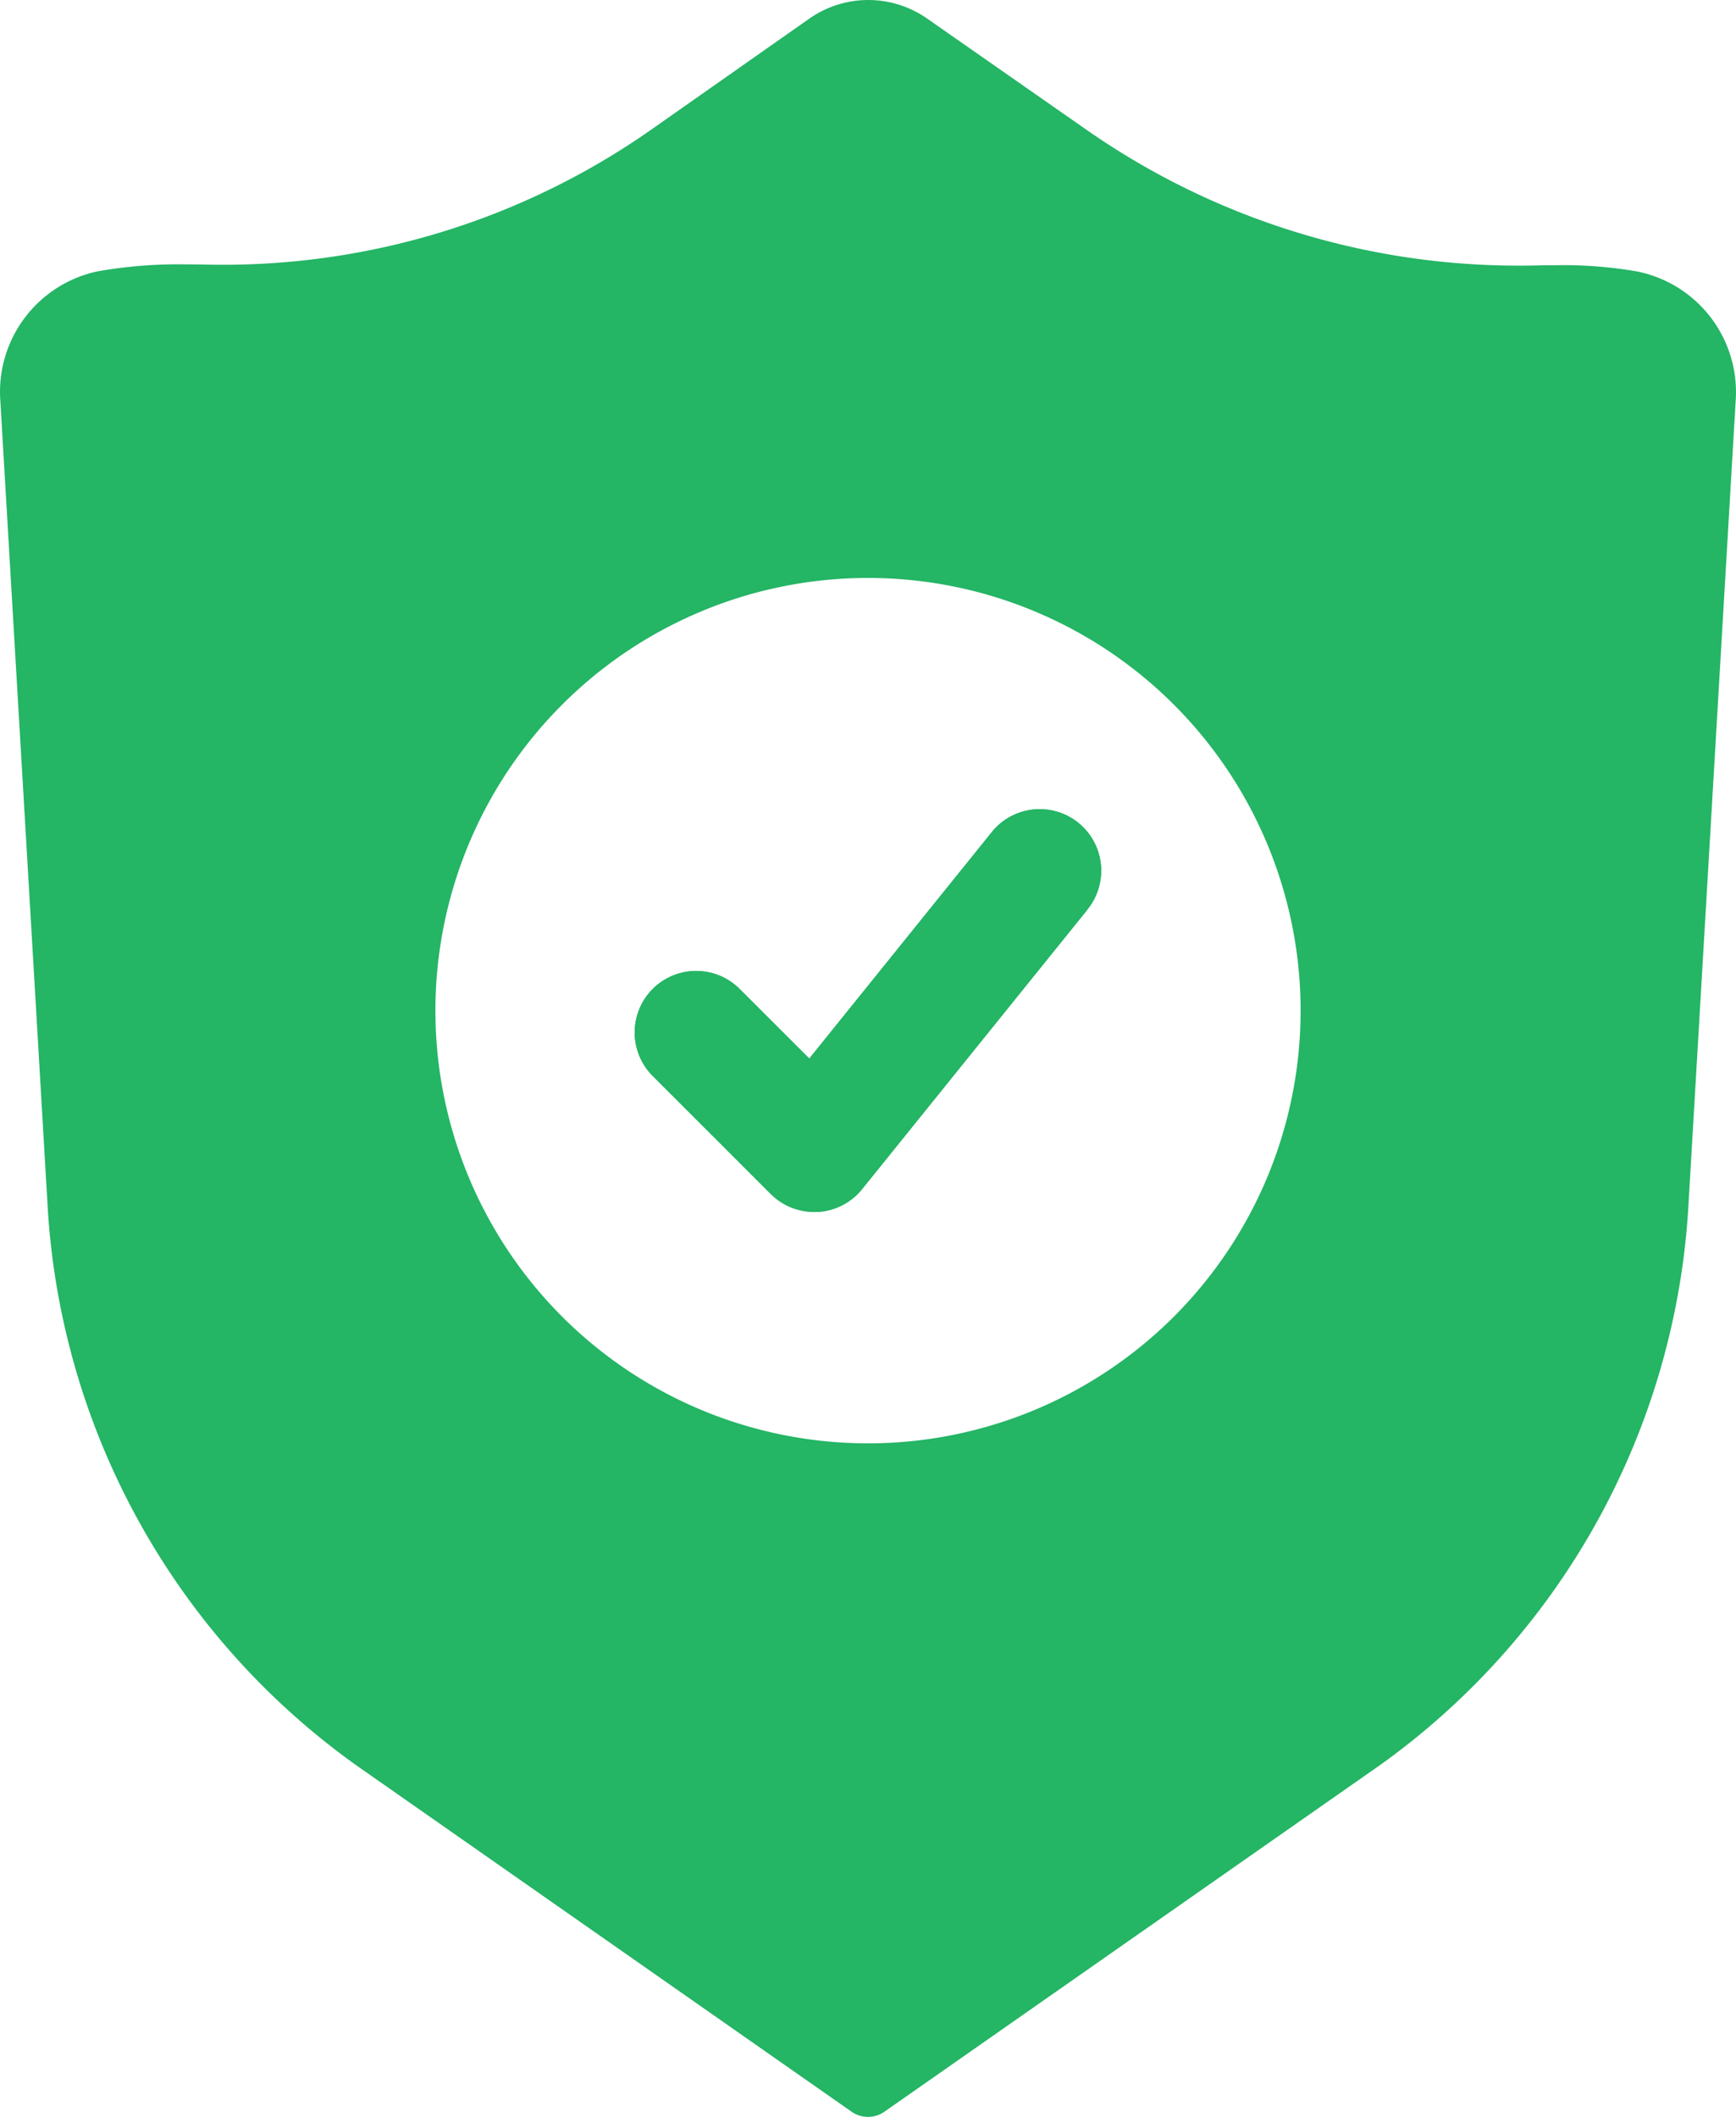 <svg xmlns="http://www.w3.org/2000/svg" xmlns:xlink="http://www.w3.org/1999/xlink" width="82.025" height="100" viewBox="0 0 82.025 100">
  <defs>
    <clipPath id="clip-path">
      <rect id="Rectangle_149" data-name="Rectangle 149" width="82.025" height="100" fill="#24b565"/>
    </clipPath>
  </defs>
  <g id="Group_158" data-name="Group 158" transform="translate(0 0)">
    <g id="Group_157" data-name="Group 157" transform="translate(0 0)" clip-path="url(#clip-path)">
      <path id="Path_265" data-name="Path 265" d="M39.671,28.021,29.015,41.237a2.9,2.9,0,0,1-2.106,1.077c-.053,0-.105,0-.158,0a2.905,2.905,0,0,1-2.052-.85l-5.577-5.575a2.9,2.9,0,0,1,4.108-4.108l3.291,3.287,8.625-10.7a2.905,2.905,0,1,1,4.523,3.647" transform="translate(11.718 14.937)" fill="#24b565"/>
      <path id="Path_266" data-name="Path 266" d="M76.581,13.628a21.756,21.756,0,0,0-4.41-.259,37.208,37.208,0,0,1-22.1-6.629L42.493,1.456a3.5,3.5,0,0,0-4.01,0L31.131,6.626a36.763,36.763,0,0,1-21.875,6.7,23.975,23.975,0,0,0-4.889.289A4.426,4.426,0,0,0,.833,18.194L3.061,56.147a33.586,33.586,0,0,0,14.015,25.6L40.483,98.114,63.889,81.748A33.591,33.591,0,0,0,77.9,56.147l2.229-37.938a4.426,4.426,0,0,0-3.552-4.581m-36.1,54.024A20.44,20.44,0,1,1,60.923,47.212,20.441,20.441,0,0,1,40.483,67.652" transform="translate(0.53 0.53)" fill="#24b565"/>
      <path id="Path_267" data-name="Path 267" d="M77.378,12.828a20.323,20.323,0,0,0-3.826-.3c-.291,0-.583,0-.881.01-.261.007-.524.01-.783.01A35.654,35.654,0,0,1,51.372,6.156L43.8.872a4.853,4.853,0,0,0-5.564.01L30.881,6.046A35.242,35.242,0,0,1,9.812,12.5q-.49-.01-.97-.01a22.007,22.007,0,0,0-4.216.325A5.819,5.819,0,0,0,.008,18.8L2.237,56.746A34.942,34.942,0,0,0,16.828,83.387L40.236,99.755a1.355,1.355,0,0,0,1.553,0L65.208,83.379A34.945,34.945,0,0,0,79.788,56.756l2.229-37.946a5.814,5.814,0,0,0-4.638-5.981M41.012,96.99,18.394,81.173A32.064,32.064,0,0,1,4.945,56.6L2.715,18.65a3.051,3.051,0,0,1,2.454-3.174A19.392,19.392,0,0,1,8.842,15.2c.3,0,.606,0,.914.01A37.913,37.913,0,0,0,32.438,8.265L39.793,3.1a2.14,2.14,0,0,1,2.454,0l7.575,5.283a38.346,38.346,0,0,0,22.067,6.884c.277,0,.561,0,.842-.01s.551-.01.822-.01a17.546,17.546,0,0,1,3.292.245,3.086,3.086,0,0,1,2.464,3.171L77.08,56.606A32.051,32.051,0,0,1,63.641,81.165Z" transform="translate(0 0)" fill="#24b565"/>
      <path id="Path_268" data-name="Path 268" d="M39.671,28.021,29.015,41.237a2.9,2.9,0,0,1-2.106,1.077c-.053,0-.105,0-.158,0a2.905,2.905,0,0,1-2.052-.85l-5.577-5.575a2.9,2.9,0,0,1,4.108-4.108l3.291,3.287,8.625-10.7a2.905,2.905,0,1,1,4.523,3.647" transform="translate(11.718 14.937)" fill="#24b565"/>
    </g>
  </g>
</svg>
